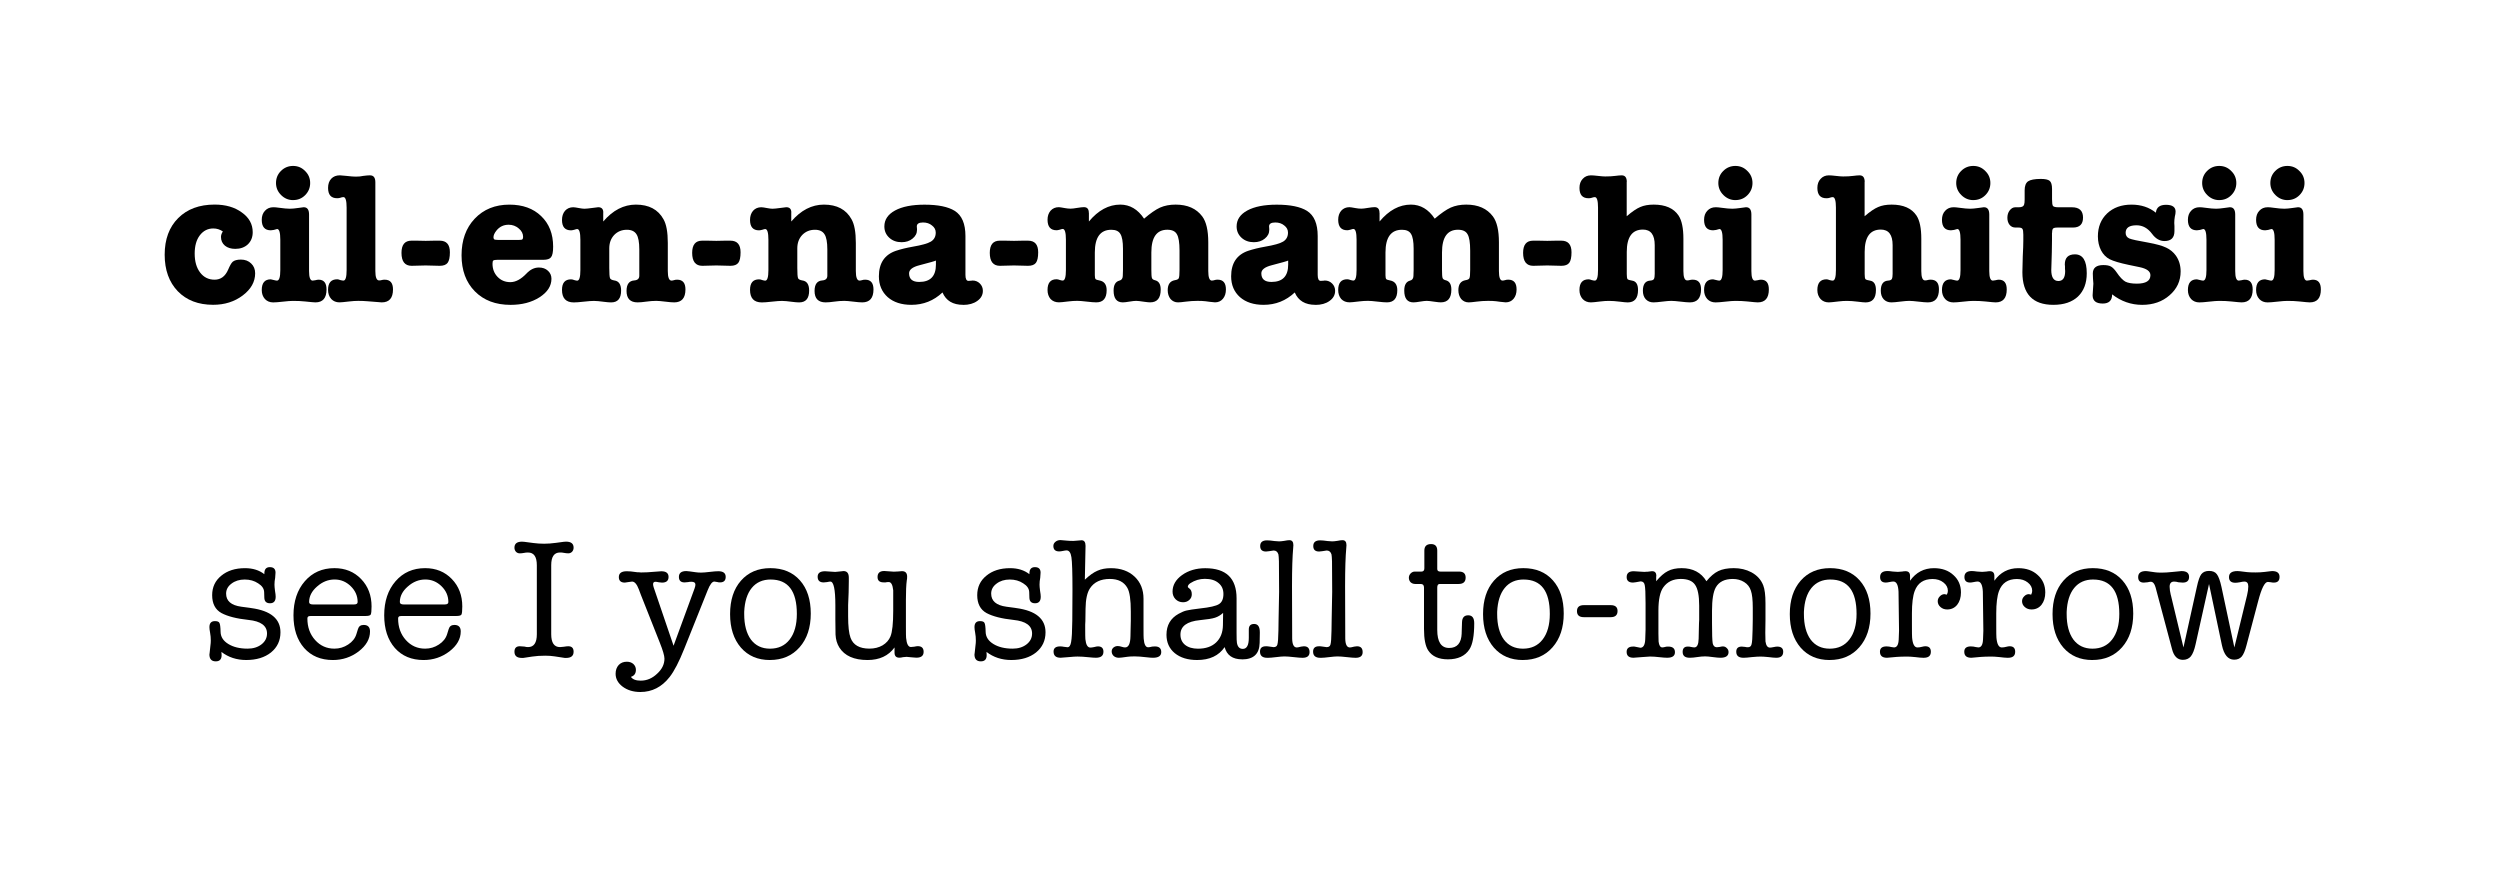 <?xml version="1.0" encoding="UTF-8" standalone="no"?>
<!-- Created with Inkscape (http://www.inkscape.org/) -->

<svg
   xmlns:dc="http://purl.org/dc/elements/1.1/"
   xmlns:cc="http://creativecommons.org/ns#"
   xmlns:rdf="http://www.w3.org/1999/02/22-rdf-syntax-ns#"
   xmlns:svg="http://www.w3.org/2000/svg"
   xmlns="http://www.w3.org/2000/svg"
   xmlns:sodipodi="http://sodipodi.sourceforge.net/DTD/sodipodi-0.dtd"
   xmlns:inkscape="http://www.inkscape.org/namespaces/inkscape"
   width="112.788mm"
   height="39.823mm"
   viewBox="0 0 112.788 39.823"
   version="1.1"
   id="svg8"
   inkscape:version="0.92.2 5c3e80d, 2017-08-06"
   sodipodi:docname="Yawelmani-tomorrow.svg">
  <defs
     id="defs2" />
  <sodipodi:namedview
     id="base"
     pagecolor="#ffffff"
     bordercolor="#666666"
     borderopacity="1.0"
     inkscape:pageopacity="0.0"
     inkscape:pageshadow="2"
     inkscape:zoom="1.4"
     inkscape:cx="203.33802"
     inkscape:cy="23.718588"
     inkscape:document-units="mm"
     inkscape:current-layer="layer1"
     showgrid="false"
     inkscape:window-width="1280"
     inkscape:window-height="751"
     inkscape:window-x="0"
     inkscape:window-y="1"
     inkscape:window-maximized="1" />
  <g
     inkscape:label="Layer 1"
     inkscape:groupmode="layer"
     id="layer1"
     transform="translate(-28.215,-115.286)">
    <g
       aria-label="cil-en-na-mam-hi hitsii"
       style="font-style:normal;font-variant:normal;font-weight:bold;font-stretch:normal;font-size:8.467px;line-height:1.25;font-family:Helvetica;-inkscape-font-specification:'Helvetica Bold';font-variant-ligatures:normal;font-variant-caps:normal;font-variant-numeric:normal;font-feature-settings:normal;text-align:start;letter-spacing:0px;word-spacing:0px;writing-mode:lr-tb;text-anchor:start;fill:#000000;fill-opacity:1;stroke:none;stroke-width:0.265"
       id="text819">
      <path
         d="m 38.184,125.982 q 0,-0.127 0.085,-0.254 -0.195,-0.135 -0.432,-0.135 -0.373,0 -0.61,0.313 -0.229,0.305 -0.229,0.821 0,0.533 0.246,0.855 0.246,0.322 0.652,0.322 0.415,0 0.61,-0.449 0.119,-0.279 0.203,-0.356 0.119,-0.102 0.373,-0.102 0.288,0 0.466,0.178 0.178,0.169 0.178,0.44 0,0.576 -0.559,0.999 -0.559,0.423 -1.338,0.423 -0.999,0 -1.592,-0.61 -0.593,-0.618 -0.593,-1.651 0,-1.041 0.61,-1.651 0.61,-0.61 1.643,-0.61 0.745,0 1.228,0.356 0.491,0.347 0.491,0.889 0,0.339 -0.22,0.55 -0.22,0.203 -0.567,0.203 -0.288,0 -0.466,-0.144 -0.178,-0.152 -0.178,-0.389 z"
         style="font-style:normal;font-variant:normal;font-weight:bold;font-stretch:normal;font-family:'American Typewriter';-inkscape-font-specification:'American Typewriter Bold';stroke-width:0.265"
         id="path889" />
      <path
         d="m 41.921,124.636 q 0.237,0 0.237,0.33 v 2.548 q 0,0.432 0.161,0.432 0.034,0 0.119,-0.017 0.093,-0.025 0.152,-0.025 0.356,0 0.356,0.44 0,0.584 -0.5,0.584 -0.085,0 -0.474,-0.042 -0.237,-0.025 -0.542,-0.025 -0.152,0 -0.449,0.034 -0.296,0.034 -0.44,0.034 -0.229,0 -0.373,-0.152 -0.144,-0.161 -0.144,-0.406 0,-0.483 0.406,-0.483 0,0 0.22,0.051 0.034,0.008 0.059,0.008 0.152,0 0.152,-0.474 v -1.372 q 0,-0.483 -0.144,-0.483 -0.025,0 -0.152,0.042 -0.085,0.017 -0.135,0.017 -0.406,0 -0.406,-0.474 0,-0.254 0.144,-0.406 0.144,-0.161 0.381,-0.161 0.093,0 0.271,0.025 0.296,0.042 0.474,0.042 0.144,0 0.373,-0.034 0.229,-0.034 0.254,-0.034 z m -0.483,-0.322 q -0.313,0 -0.542,-0.229 -0.229,-0.229 -0.229,-0.542 0,-0.322 0.22,-0.542 0.229,-0.229 0.55,-0.229 0.322,0 0.542,0.229 0.229,0.22 0.229,0.542 0,0.322 -0.229,0.55 -0.22,0.22 -0.542,0.22 z"
         style="font-style:normal;font-variant:normal;font-weight:bold;font-stretch:normal;font-family:'American Typewriter';-inkscape-font-specification:'American Typewriter Bold';stroke-width:0.265"
         id="path891" />
      <path
         d="m 44.912,123.197 q 0.237,0 0.237,0.313 v 4.005 q 0,0.423 0.169,0.423 0.068,0 0.119,-0.017 0.051,-0.017 0.135,-0.017 0.373,0 0.373,0.44 0,0.584 -0.508,0.584 -0.009,0 -0.643,-0.051 -0.195,-0.017 -0.415,-0.017 -0.186,0 -0.398,0.025 -0.356,0.042 -0.449,0.042 -0.229,0 -0.373,-0.152 -0.144,-0.161 -0.144,-0.415 0,-0.474 0.415,-0.474 0.051,0 0.135,0.034 0.093,0.025 0.144,0.025 0.144,0 0.144,-0.474 v -2.819 q 0,-0.474 -0.144,-0.474 -0.059,0 -0.152,0.034 -0.051,0.017 -0.135,0.017 -0.406,0 -0.406,-0.466 0,-0.262 0.144,-0.415 0.144,-0.152 0.389,-0.152 0.068,0 0.288,0.025 0.288,0.034 0.432,0.034 0.195,0 0.339,-0.034 0.195,-0.025 0.305,-0.025 z"
         style="font-style:normal;font-variant:normal;font-weight:bold;font-stretch:normal;font-family:'American Typewriter';-inkscape-font-specification:'American Typewriter Bold';stroke-width:0.265"
         id="path893" />
      <path
         d="m 46.785,127.278 q -0.457,0 -0.457,-0.584 0,-0.55 0.449,-0.55 0.254,0 0.254,0 0.229,0.008 0.389,0.008 0.169,0 0.389,-0.008 0,0 0.246,0 0.457,0 0.457,0.525 0,0.339 -0.102,0.474 -0.102,0.135 -0.356,0.135 -0.102,0 -0.313,-0.008 -0.212,-0.008 -0.322,-0.008 -0.11,0 -0.322,0.008 -0.212,0.008 -0.313,0.008 z"
         style="font-style:normal;font-variant:normal;font-weight:bold;font-stretch:normal;font-family:'American Typewriter';-inkscape-font-specification:'American Typewriter Bold';stroke-width:0.265"
         id="path895" />
      <path
         d="m 53.17,126.414 q 0,0.356 -0.093,0.474 -0.085,0.119 -0.347,0.119 h -2.066 q -0.152,0 -0.195,0.034 -0.034,0.025 -0.034,0.144 0,0.356 0.229,0.593 0.229,0.237 0.576,0.237 0.356,0 0.728,-0.389 0.254,-0.271 0.559,-0.271 0.254,0 0.406,0.144 0.161,0.144 0.161,0.364 0,0.491 -0.542,0.838 -0.533,0.339 -1.304,0.339 -1.008,0 -1.609,-0.61 -0.601,-0.61 -0.601,-1.626 0,-1.024 0.593,-1.651 0.601,-0.635 1.566,-0.635 0.897,0 1.431,0.516 0.542,0.516 0.542,1.38 z m -2.692,-0.423 q 0,0.051 0.025,0.085 0.025,0.034 0.178,0.034 h 0.948 q 0.127,0 0.152,-0.025 0.034,-0.034 0.034,-0.11 0,-0.22 -0.195,-0.381 -0.195,-0.169 -0.457,-0.169 -0.339,0 -0.55,0.262 -0.135,0.169 -0.135,0.305 z"
         style="font-style:normal;font-variant:normal;font-weight:bold;font-stretch:normal;font-family:'American Typewriter';-inkscape-font-specification:'American Typewriter Bold';stroke-width:0.265"
         id="path897" />
      <path
         d="m 55.43,124.873 v 0.406 q 0.652,-0.762 1.473,-0.762 0.881,0 1.245,0.66 0.195,0.339 0.195,1.067 v 1.27 q 0,0.432 0.169,0.432 0.042,0 0.127,-0.025 0.042,-0.017 0.127,-0.017 0.373,0 0.373,0.44 0,0.584 -0.508,0.584 -0.135,0 -0.406,-0.034 -0.271,-0.034 -0.406,-0.034 -0.212,0 -0.449,0.034 -0.237,0.034 -0.389,0.034 -0.5,0 -0.5,-0.516 0,-0.449 0.347,-0.474 0.229,-0.017 0.229,-0.212 v -1.185 q 0,-0.491 -0.127,-0.686 -0.127,-0.203 -0.432,-0.203 -0.347,0 -0.576,0.237 -0.22,0.237 -0.22,0.601 v 0.881 q 0,0.381 0.034,0.466 0.034,0.076 0.195,0.102 0.305,0.042 0.305,0.457 0,0.533 -0.449,0.533 -0.127,0 -0.313,-0.025 -0.313,-0.042 -0.466,-0.042 -0.152,0 -0.457,0.034 -0.296,0.034 -0.449,0.034 -0.533,0 -0.533,-0.567 0,-0.474 0.406,-0.474 0.068,0 0.152,0.034 0.085,0.025 0.127,0.025 0.144,0 0.144,-0.474 v -1.372 q 0,-0.483 -0.144,-0.483 -0.034,0 -0.135,0.034 -0.093,0.025 -0.144,0.025 -0.406,0 -0.406,-0.466 0,-0.254 0.135,-0.415 0.144,-0.161 0.373,-0.161 0.068,0 0.288,0.042 0.127,0.025 0.22,0.025 0.102,0 0.347,-0.034 0.246,-0.034 0.271,-0.034 0.229,0 0.229,0.237 z"
         style="font-style:normal;font-variant:normal;font-weight:bold;font-stretch:normal;font-family:'American Typewriter';-inkscape-font-specification:'American Typewriter Bold';stroke-width:0.265"
         id="path899" />
      <path
         d="m 59.899,127.278 q -0.457,0 -0.457,-0.584 0,-0.55 0.449,-0.55 0.254,0 0.254,0 0.229,0.008 0.389,0.008 0.169,0 0.389,-0.008 0,0 0.246,0 0.457,0 0.457,0.525 0,0.339 -0.102,0.474 -0.102,0.135 -0.356,0.135 -0.102,0 -0.313,-0.008 -0.212,-0.008 -0.322,-0.008 -0.11,0 -0.322,0.008 -0.212,0.008 -0.313,0.008 z"
         style="font-style:normal;font-variant:normal;font-weight:bold;font-stretch:normal;font-family:'American Typewriter';-inkscape-font-specification:'American Typewriter Bold';stroke-width:0.265"
         id="path901" />
      <path
         d="m 63.913,124.873 v 0.406 q 0.652,-0.762 1.473,-0.762 0.881,0 1.245,0.66 0.195,0.339 0.195,1.067 v 1.27 q 0,0.432 0.169,0.432 0.042,0 0.127,-0.025 0.042,-0.017 0.127,-0.017 0.373,0 0.373,0.44 0,0.584 -0.508,0.584 -0.135,0 -0.406,-0.034 -0.271,-0.034 -0.406,-0.034 -0.212,0 -0.449,0.034 -0.237,0.034 -0.389,0.034 -0.5,0 -0.5,-0.516 0,-0.449 0.347,-0.474 0.229,-0.017 0.229,-0.212 v -1.185 q 0,-0.491 -0.127,-0.686 -0.127,-0.203 -0.432,-0.203 -0.347,0 -0.576,0.237 -0.22,0.237 -0.22,0.601 v 0.881 q 0,0.381 0.034,0.466 0.034,0.076 0.195,0.102 0.305,0.042 0.305,0.457 0,0.533 -0.449,0.533 -0.127,0 -0.313,-0.025 -0.313,-0.042 -0.466,-0.042 -0.152,0 -0.457,0.034 -0.296,0.034 -0.449,0.034 -0.533,0 -0.533,-0.567 0,-0.474 0.406,-0.474 0.068,0 0.152,0.034 0.085,0.025 0.127,0.025 0.144,0 0.144,-0.474 v -1.372 q 0,-0.483 -0.144,-0.483 -0.034,0 -0.135,0.034 -0.093,0.025 -0.144,0.025 -0.406,0 -0.406,-0.466 0,-0.254 0.135,-0.415 0.144,-0.161 0.373,-0.161 0.068,0 0.288,0.042 0.127,0.025 0.22,0.025 0.102,0 0.347,-0.034 0.246,-0.034 0.271,-0.034 0.229,0 0.229,0.237 z"
         style="font-style:normal;font-variant:normal;font-weight:bold;font-stretch:normal;font-family:'American Typewriter';-inkscape-font-specification:'American Typewriter Bold';stroke-width:0.265"
         id="path903" />
      <path
         d="m 71.667,129.039 q -0.694,0 -0.931,-0.559 -0.593,0.559 -1.405,0.559 -0.669,0 -1.067,-0.347 -0.398,-0.356 -0.398,-0.94 0,-0.889 0.77,-1.151 0.33,-0.11 0.762,-0.186 0.601,-0.102 0.813,-0.229 0.22,-0.135 0.22,-0.406 0,-0.195 -0.169,-0.322 -0.161,-0.135 -0.406,-0.135 -0.279,0 -0.279,0.178 0,0.059 0.009,0.119 v 0.034 q 0,0.237 -0.203,0.398 -0.195,0.161 -0.491,0.161 -0.339,0 -0.559,-0.203 -0.22,-0.203 -0.22,-0.508 0,-0.457 0.483,-0.72 0.483,-0.262 1.329,-0.262 0.914,0 1.363,0.279 0.483,0.305 0.483,1.135 v 1.753 q 0,0.271 0.135,0.271 0.068,0 0.127,-0.008 0.025,-0.008 0.059,-0.008 0.195,0 0.33,0.135 0.135,0.135 0.135,0.33 0,0.279 -0.254,0.457 -0.246,0.178 -0.635,0.178 z m -1.228,-1.812 v -0.186 q -0.059,0.034 -0.745,0.212 -0.466,0.119 -0.466,0.364 0,0.389 0.457,0.389 0.754,0 0.754,-0.779 z"
         style="font-style:normal;font-variant:normal;font-weight:bold;font-stretch:normal;font-family:'American Typewriter';-inkscape-font-specification:'American Typewriter Bold';stroke-width:0.265"
         id="path905" />
      <path
         d="m 73.326,127.278 q -0.457,0 -0.457,-0.584 0,-0.55 0.449,-0.55 0.254,0 0.254,0 0.229,0.008 0.389,0.008 0.169,0 0.389,-0.008 0,0 0.246,0 0.457,0 0.457,0.525 0,0.339 -0.102,0.474 -0.102,0.135 -0.356,0.135 -0.102,0 -0.313,-0.008 -0.212,-0.008 -0.322,-0.008 -0.11,0 -0.322,0.008 -0.212,0.008 -0.313,0.008 z"
         style="font-style:normal;font-variant:normal;font-weight:bold;font-stretch:normal;font-family:'American Typewriter';-inkscape-font-specification:'American Typewriter Bold';stroke-width:0.265"
         id="path907" />
      <path
         d="m 77.341,124.89 v 0.389 q 0.635,-0.762 1.414,-0.762 0.652,0 1.075,0.635 0.423,-0.364 0.72,-0.5 0.305,-0.135 0.703,-0.135 0.804,0 1.202,0.533 0.271,0.364 0.271,1.168 v 1.295 q 0,0.432 0.161,0.432 0.051,0 0.135,-0.025 0.042,-0.017 0.127,-0.017 0.373,0 0.373,0.44 0,0.262 -0.135,0.423 -0.135,0.161 -0.356,0.161 -0.025,0 -0.246,-0.025 l -0.186,-0.025 q -0.135,-0.017 -0.356,-0.017 -0.271,0 -0.525,0.034 -0.254,0.034 -0.356,0.034 -0.203,0 -0.339,-0.152 -0.127,-0.161 -0.127,-0.398 0,-0.389 0.313,-0.449 0.161,-0.025 0.186,-0.093 0.034,-0.068 0.034,-0.373 v -0.872 q 0,-0.542 -0.119,-0.737 -0.11,-0.203 -0.432,-0.203 -0.72,0 -0.72,1.024 v 0.787 q 0,0.288 0.025,0.364 0.025,0.076 0.135,0.102 0.262,0.059 0.262,0.423 0,0.576 -0.474,0.576 -0.093,0 -0.262,-0.025 -0.279,-0.042 -0.373,-0.042 -0.102,0 -0.305,0.034 -0.195,0.034 -0.296,0.034 -0.415,0 -0.415,-0.533 0,-0.381 0.262,-0.449 0.144,-0.034 0.152,-0.203 0.009,-0.229 0.009,-0.279 v -0.957 q 0,-0.483 -0.119,-0.669 -0.11,-0.186 -0.406,-0.186 -0.745,0 -0.745,1.024 v 1.024 q 0,0.135 0.034,0.178 0.034,0.034 0.169,0.059 0.33,0.059 0.33,0.44 0,0.55 -0.466,0.55 -0.144,0 -0.432,-0.034 -0.279,-0.034 -0.423,-0.034 -0.195,0 -0.398,0.025 -0.339,0.042 -0.432,0.042 -0.237,0 -0.381,-0.152 -0.135,-0.161 -0.135,-0.406 0,-0.483 0.406,-0.483 0.068,0 0.152,0.034 0.085,0.025 0.127,0.025 0.144,0 0.144,-0.474 v -1.372 q 0,-0.483 -0.144,-0.483 -0.034,0 -0.135,0.034 -0.093,0.025 -0.144,0.025 -0.406,0 -0.406,-0.474 0,-0.246 0.135,-0.406 0.144,-0.161 0.373,-0.161 0.051,0 0.279,0.042 0.135,0.025 0.254,0.025 0.102,0 0.296,-0.034 0.203,-0.034 0.305,-0.034 0.22,0 0.22,0.254 z"
         style="font-style:normal;font-variant:normal;font-weight:bold;font-stretch:normal;font-family:'American Typewriter';-inkscape-font-specification:'American Typewriter Bold';stroke-width:0.265"
         id="path909" />
      <path
         d="m 87.559,129.039 q -0.694,0 -0.931,-0.559 -0.593,0.559 -1.405,0.559 -0.669,0 -1.067,-0.347 -0.398,-0.356 -0.398,-0.94 0,-0.889 0.77,-1.151 0.33,-0.11 0.762,-0.186 0.601,-0.102 0.813,-0.229 0.22,-0.135 0.22,-0.406 0,-0.195 -0.169,-0.322 -0.161,-0.135 -0.406,-0.135 -0.279,0 -0.279,0.178 0,0.059 0.009,0.119 v 0.034 q 0,0.237 -0.203,0.398 -0.195,0.161 -0.491,0.161 -0.339,0 -0.559,-0.203 -0.22,-0.203 -0.22,-0.508 0,-0.457 0.483,-0.72 0.483,-0.262 1.329,-0.262 0.914,0 1.363,0.279 0.483,0.305 0.483,1.135 v 1.753 q 0,0.271 0.135,0.271 0.068,0 0.127,-0.008 0.025,-0.008 0.059,-0.008 0.195,0 0.33,0.135 0.135,0.135 0.135,0.33 0,0.279 -0.254,0.457 -0.246,0.178 -0.635,0.178 z m -1.228,-1.812 v -0.186 q -0.059,0.034 -0.745,0.212 -0.466,0.119 -0.466,0.364 0,0.389 0.457,0.389 0.754,0 0.754,-0.779 z"
         style="font-style:normal;font-variant:normal;font-weight:bold;font-stretch:normal;font-family:'American Typewriter';-inkscape-font-specification:'American Typewriter Bold';stroke-width:0.265"
         id="path911" />
      <path
         d="m 90.454,124.89 v 0.389 q 0.635,-0.762 1.414,-0.762 0.652,0 1.075,0.635 0.423,-0.364 0.72,-0.5 0.305,-0.135 0.703,-0.135 0.804,0 1.202,0.533 0.271,0.364 0.271,1.168 v 1.295 q 0,0.432 0.161,0.432 0.051,0 0.135,-0.025 0.042,-0.017 0.127,-0.017 0.373,0 0.373,0.44 0,0.262 -0.135,0.423 -0.135,0.161 -0.356,0.161 -0.025,0 -0.246,-0.025 l -0.186,-0.025 q -0.135,-0.017 -0.356,-0.017 -0.271,0 -0.525,0.034 -0.254,0.034 -0.356,0.034 -0.203,0 -0.339,-0.152 -0.127,-0.161 -0.127,-0.398 0,-0.389 0.313,-0.449 0.161,-0.025 0.186,-0.093 0.034,-0.068 0.034,-0.373 v -0.872 q 0,-0.542 -0.119,-0.737 -0.11,-0.203 -0.432,-0.203 -0.72,0 -0.72,1.024 v 0.787 q 0,0.288 0.025,0.364 0.025,0.076 0.135,0.102 0.262,0.059 0.262,0.423 0,0.576 -0.474,0.576 -0.093,0 -0.262,-0.025 -0.279,-0.042 -0.373,-0.042 -0.102,0 -0.305,0.034 -0.195,0.034 -0.296,0.034 -0.415,0 -0.415,-0.533 0,-0.381 0.262,-0.449 0.144,-0.034 0.152,-0.203 0.009,-0.229 0.009,-0.279 v -0.957 q 0,-0.483 -0.119,-0.669 -0.11,-0.186 -0.406,-0.186 -0.745,0 -0.745,1.024 v 1.024 q 0,0.135 0.034,0.178 0.034,0.034 0.169,0.059 0.33,0.059 0.33,0.44 0,0.55 -0.466,0.55 -0.144,0 -0.432,-0.034 -0.279,-0.034 -0.423,-0.034 -0.195,0 -0.398,0.025 -0.339,0.042 -0.432,0.042 -0.237,0 -0.381,-0.152 -0.135,-0.161 -0.135,-0.406 0,-0.483 0.406,-0.483 0.068,0 0.152,0.034 0.085,0.025 0.127,0.025 0.144,0 0.144,-0.474 v -1.372 q 0,-0.483 -0.144,-0.483 -0.034,0 -0.135,0.034 -0.093,0.025 -0.144,0.025 -0.406,0 -0.406,-0.474 0,-0.246 0.135,-0.406 0.144,-0.161 0.373,-0.161 0.051,0 0.279,0.042 0.135,0.025 0.254,0.025 0.102,0 0.296,-0.034 0.203,-0.034 0.305,-0.034 0.22,0 0.22,0.254 z"
         style="font-style:normal;font-variant:normal;font-weight:bold;font-stretch:normal;font-family:'American Typewriter';-inkscape-font-specification:'American Typewriter Bold';stroke-width:0.265"
         id="path913" />
      <path
         d="m 97.387,127.278 q -0.457,0 -0.457,-0.584 0,-0.55 0.449,-0.55 0.254,0 0.254,0 0.229,0.008 0.389,0.008 0.169,0 0.389,-0.008 0,0 0.246,0 0.457,0 0.457,0.525 0,0.339 -0.102,0.474 -0.102,0.135 -0.356,0.135 -0.102,0 -0.313,-0.008 -0.212,-0.008 -0.322,-0.008 -0.11,0 -0.322,0.008 -0.212,0.008 -0.313,0.008 z"
         style="font-style:normal;font-variant:normal;font-weight:bold;font-stretch:normal;font-family:'American Typewriter';-inkscape-font-specification:'American Typewriter Bold';stroke-width:0.265"
         id="path915" />
      <path
         d="m 101.604,123.493 v 1.549 q 0.364,-0.313 0.61,-0.415 0.246,-0.11 0.61,-0.11 0.787,0 1.118,0.491 0.22,0.33 0.22,1.05 v 1.456 q 0,0.423 0.169,0.423 0.068,0 0.119,-0.017 0.051,-0.017 0.135,-0.017 0.373,0 0.373,0.432 0,0.593 -0.5,0.593 -0.144,0 -0.423,-0.034 -0.279,-0.034 -0.423,-0.034 -0.135,0 -0.406,0.034 -0.262,0.034 -0.398,0.034 -0.212,0 -0.347,-0.144 -0.127,-0.144 -0.127,-0.381 0,-0.432 0.322,-0.457 0.144,-0.008 0.178,-0.076 0.034,-0.068 0.034,-0.229 v -1.295 q 0,-0.703 -0.533,-0.703 -0.728,0 -0.728,1.008 v 0.999 q 0,0.178 0.034,0.229 0.042,0.042 0.212,0.068 0.262,0.042 0.262,0.423 0,0.559 -0.466,0.559 -0.102,0 -0.364,-0.034 -0.262,-0.034 -0.483,-0.034 -0.178,0 -0.381,0.025 -0.339,0.042 -0.432,0.042 -0.229,0 -0.373,-0.152 -0.144,-0.161 -0.144,-0.406 0,-0.483 0.415,-0.483 0.051,0 0.135,0.034 0.093,0.025 0.144,0.025 0.144,0 0.144,-0.474 v -2.819 q 0,-0.474 -0.144,-0.474 -0.059,0 -0.152,0.034 -0.051,0.017 -0.135,0.017 -0.406,0 -0.406,-0.466 0,-0.254 0.144,-0.406 0.144,-0.161 0.373,-0.161 0.11,0 0.322,0.025 0.212,0.025 0.322,0.025 0.262,0 0.449,-0.025 0.195,-0.025 0.296,-0.025 0.229,0 0.229,0.296 z"
         style="font-style:normal;font-variant:normal;font-weight:bold;font-stretch:normal;font-family:'American Typewriter';-inkscape-font-specification:'American Typewriter Bold';stroke-width:0.265"
         id="path917" />
      <path
         d="m 106.992,124.636 q 0.237,0 0.237,0.33 v 2.548 q 0,0.432 0.161,0.432 0.034,0 0.119,-0.017 0.093,-0.025 0.152,-0.025 0.356,0 0.356,0.44 0,0.584 -0.5,0.584 -0.085,0 -0.474,-0.042 -0.237,-0.025 -0.542,-0.025 -0.152,0 -0.449,0.034 -0.296,0.034 -0.44,0.034 -0.229,0 -0.373,-0.152 -0.144,-0.161 -0.144,-0.406 0,-0.483 0.406,-0.483 0,0 0.22,0.051 0.034,0.008 0.059,0.008 0.152,0 0.152,-0.474 v -1.372 q 0,-0.483 -0.144,-0.483 -0.025,0 -0.152,0.042 -0.085,0.017 -0.135,0.017 -0.406,0 -0.406,-0.474 0,-0.254 0.144,-0.406 0.144,-0.161 0.381,-0.161 0.093,0 0.271,0.025 0.296,0.042 0.474,0.042 0.144,0 0.373,-0.034 0.229,-0.034 0.254,-0.034 z m -0.483,-0.322 q -0.313,0 -0.542,-0.229 -0.229,-0.229 -0.229,-0.542 0,-0.322 0.22,-0.542 0.229,-0.229 0.55,-0.229 0.322,0 0.542,0.229 0.229,0.22 0.229,0.542 0,0.322 -0.229,0.55 -0.22,0.22 -0.542,0.22 z"
         style="font-style:normal;font-variant:normal;font-weight:bold;font-stretch:normal;font-family:'American Typewriter';-inkscape-font-specification:'American Typewriter Bold';stroke-width:0.265"
         id="path919" />
      <path
         d="m 112.337,123.493 v 1.549 q 0.364,-0.313 0.61,-0.415 0.246,-0.11 0.61,-0.11 0.787,0 1.118,0.491 0.22,0.33 0.22,1.05 v 1.456 q 0,0.423 0.169,0.423 0.068,0 0.119,-0.017 0.051,-0.017 0.135,-0.017 0.373,0 0.373,0.432 0,0.593 -0.5,0.593 -0.144,0 -0.423,-0.034 -0.279,-0.034 -0.423,-0.034 -0.135,0 -0.406,0.034 -0.262,0.034 -0.398,0.034 -0.212,0 -0.347,-0.144 -0.127,-0.144 -0.127,-0.381 0,-0.432 0.322,-0.457 0.144,-0.008 0.178,-0.076 0.034,-0.068 0.034,-0.229 v -1.295 q 0,-0.703 -0.533,-0.703 -0.728,0 -0.728,1.008 v 0.999 q 0,0.178 0.034,0.229 0.042,0.042 0.212,0.068 0.262,0.042 0.262,0.423 0,0.559 -0.466,0.559 -0.102,0 -0.364,-0.034 -0.262,-0.034 -0.483,-0.034 -0.178,0 -0.381,0.025 -0.339,0.042 -0.432,0.042 -0.229,0 -0.373,-0.152 -0.144,-0.161 -0.144,-0.406 0,-0.483 0.415,-0.483 0.051,0 0.135,0.034 0.093,0.025 0.144,0.025 0.144,0 0.144,-0.474 v -2.819 q 0,-0.474 -0.144,-0.474 -0.059,0 -0.152,0.034 -0.051,0.017 -0.135,0.017 -0.406,0 -0.406,-0.466 0,-0.254 0.144,-0.406 0.144,-0.161 0.373,-0.161 0.11,0 0.322,0.025 0.212,0.025 0.322,0.025 0.262,0 0.449,-0.025 0.195,-0.025 0.296,-0.025 0.229,0 0.229,0.296 z"
         style="font-style:normal;font-variant:normal;font-weight:bold;font-stretch:normal;font-family:'American Typewriter';-inkscape-font-specification:'American Typewriter Bold';stroke-width:0.265"
         id="path921" />
      <path
         d="m 117.724,124.636 q 0.237,0 0.237,0.33 v 2.548 q 0,0.432 0.161,0.432 0.034,0 0.119,-0.017 0.093,-0.025 0.152,-0.025 0.356,0 0.356,0.44 0,0.584 -0.5,0.584 -0.085,0 -0.474,-0.042 -0.237,-0.025 -0.542,-0.025 -0.152,0 -0.449,0.034 -0.296,0.034 -0.44,0.034 -0.229,0 -0.373,-0.152 -0.144,-0.161 -0.144,-0.406 0,-0.483 0.406,-0.483 0,0 0.22,0.051 0.034,0.008 0.059,0.008 0.152,0 0.152,-0.474 v -1.372 q 0,-0.483 -0.144,-0.483 -0.025,0 -0.152,0.042 -0.085,0.017 -0.135,0.017 -0.406,0 -0.406,-0.474 0,-0.254 0.144,-0.406 0.144,-0.161 0.381,-0.161 0.093,0 0.271,0.025 0.296,0.042 0.474,0.042 0.144,0 0.373,-0.034 0.229,-0.034 0.254,-0.034 z m -0.483,-0.322 q -0.313,0 -0.542,-0.229 -0.229,-0.229 -0.229,-0.542 0,-0.322 0.22,-0.542 0.229,-0.229 0.55,-0.229 0.322,0 0.542,0.229 0.229,0.22 0.229,0.542 0,0.322 -0.229,0.55 -0.22,0.22 -0.542,0.22 z"
         style="font-style:normal;font-variant:normal;font-weight:bold;font-stretch:normal;font-family:'American Typewriter';-inkscape-font-specification:'American Typewriter Bold';stroke-width:0.265"
         id="path923" />
      <path
         d="m 120.791,125.796 v 0.347 l -0.008,0.525 -0.017,0.567 q -0.008,0.279 -0.008,0.229 0,0.5 0.322,0.5 0.305,0 0.305,-0.449 0,-0.068 -0.008,-0.102 0,-0.042 0,-0.11 -0.008,-0.059 -0.008,-0.085 0,-0.457 0.457,-0.457 0.533,0 0.533,0.855 0,0.669 -0.398,1.05 -0.398,0.373 -1.109,0.373 -1.397,0 -1.397,-1.473 0,-0.237 0.017,-0.711 0.025,-0.474 0.025,-0.711 v -0.271 q 0,-0.212 -0.042,-0.262 -0.034,-0.059 -0.178,-0.059 h -0.135 q -0.161,0 -0.262,-0.119 -0.102,-0.127 -0.102,-0.322 0,-0.195 0.102,-0.33 0.11,-0.144 0.254,-0.144 h 0.161 q 0.203,0 0.237,-0.119 0.025,-0.068 0.025,-0.229 v -0.415 q 0,-0.296 0.152,-0.406 0.161,-0.11 0.576,-0.11 0.296,0 0.398,0.085 0.11,0.085 0.11,0.373 v 0.457 q 0,0.246 0.042,0.305 0.051,0.059 0.246,0.059 h 0.61 q 0.5,0 0.5,0.466 0,0.449 -0.457,0.449 h -0.694 q -0.178,0 -0.212,0.059 -0.034,0.059 -0.034,0.186 z"
         style="font-style:normal;font-variant:normal;font-weight:bold;font-stretch:normal;font-family:'American Typewriter';-inkscape-font-specification:'American Typewriter Bold';stroke-width:0.265"
         id="path925" />
      <path
         d="m 124.377,124.518 q 0.652,0 1.101,0.364 0.034,-0.356 0.457,-0.356 0.432,0 0.432,0.305 0,0.102 -0.034,0.229 -0.025,0.152 -0.025,0.288 0,0.025 0.008,0.135 0,0.11 0,0.195 v 0.034 q 0,0.449 -0.449,0.449 -0.322,0 -0.559,-0.322 -0.288,-0.389 -0.703,-0.389 -0.491,0 -0.491,0.339 0,0.178 0.161,0.254 0.161,0.068 0.847,0.186 0.559,0.102 0.821,0.229 0.271,0.127 0.44,0.364 0.212,0.305 0.212,0.711 0,0.643 -0.5,1.075 -0.491,0.432 -1.236,0.432 -0.745,0 -1.355,-0.474 0,0.415 -0.423,0.415 -0.457,0 -0.457,-0.373 0,-0.085 0.017,-0.262 0.017,-0.178 0.017,-0.262 0,-0.076 -0.017,-0.229 -0.008,-0.152 -0.008,-0.229 0,-0.381 0.474,-0.381 0.229,0 0.347,0.068 0.119,0.068 0.254,0.262 0.212,0.313 0.389,0.415 0.178,0.093 0.525,0.093 0.61,0 0.61,-0.381 0,-0.262 -0.491,-0.364 l -0.491,-0.102 q -0.601,-0.127 -0.855,-0.254 -0.246,-0.127 -0.389,-0.398 -0.144,-0.279 -0.144,-0.635 0,-0.635 0.415,-1.033 0.423,-0.398 1.101,-0.398 z"
         style="font-style:normal;font-variant:normal;font-weight:bold;font-stretch:normal;font-family:'American Typewriter';-inkscape-font-specification:'American Typewriter Bold';stroke-width:0.265"
         id="path927" />
      <path
         d="m 128.82,124.636 q 0.237,0 0.237,0.33 v 2.548 q 0,0.432 0.161,0.432 0.034,0 0.119,-0.017 0.093,-0.025 0.152,-0.025 0.356,0 0.356,0.44 0,0.584 -0.5,0.584 -0.085,0 -0.474,-0.042 -0.237,-0.025 -0.542,-0.025 -0.152,0 -0.449,0.034 -0.296,0.034 -0.44,0.034 -0.229,0 -0.373,-0.152 -0.144,-0.161 -0.144,-0.406 0,-0.483 0.406,-0.483 0,0 0.22,0.051 0.034,0.008 0.059,0.008 0.152,0 0.152,-0.474 v -1.372 q 0,-0.483 -0.144,-0.483 -0.025,0 -0.152,0.042 -0.085,0.017 -0.135,0.017 -0.406,0 -0.406,-0.474 0,-0.254 0.144,-0.406 0.144,-0.161 0.381,-0.161 0.093,0 0.271,0.025 0.296,0.042 0.474,0.042 0.144,0 0.373,-0.034 0.229,-0.034 0.254,-0.034 z m -0.483,-0.322 q -0.313,0 -0.542,-0.229 -0.229,-0.229 -0.229,-0.542 0,-0.322 0.22,-0.542 0.229,-0.229 0.55,-0.229 0.322,0 0.542,0.229 0.229,0.22 0.229,0.542 0,0.322 -0.229,0.55 -0.22,0.22 -0.542,0.22 z"
         style="font-style:normal;font-variant:normal;font-weight:bold;font-stretch:normal;font-family:'American Typewriter';-inkscape-font-specification:'American Typewriter Bold';stroke-width:0.265"
         id="path929" />
      <path
         d="m 131.896,124.636 q 0.237,0 0.237,0.33 v 2.548 q 0,0.432 0.161,0.432 0.034,0 0.119,-0.017 0.093,-0.025 0.152,-0.025 0.356,0 0.356,0.44 0,0.584 -0.5,0.584 -0.085,0 -0.474,-0.042 -0.237,-0.025 -0.542,-0.025 -0.152,0 -0.449,0.034 -0.296,0.034 -0.44,0.034 -0.229,0 -0.373,-0.152 -0.144,-0.161 -0.144,-0.406 0,-0.483 0.406,-0.483 0,0 0.22,0.051 0.034,0.008 0.059,0.008 0.152,0 0.152,-0.474 v -1.372 q 0,-0.483 -0.144,-0.483 -0.025,0 -0.152,0.042 -0.085,0.017 -0.135,0.017 -0.406,0 -0.406,-0.474 0,-0.254 0.144,-0.406 0.144,-0.161 0.381,-0.161 0.093,0 0.271,0.025 0.296,0.042 0.474,0.042 0.144,0 0.373,-0.034 0.229,-0.034 0.254,-0.034 z m -0.483,-0.322 q -0.313,0 -0.542,-0.229 -0.229,-0.229 -0.229,-0.542 0,-0.322 0.22,-0.542 0.229,-0.229 0.55,-0.229 0.322,0 0.542,0.229 0.229,0.22 0.229,0.542 0,0.322 -0.229,0.55 -0.22,0.22 -0.542,0.22 z"
         style="font-style:normal;font-variant:normal;font-weight:bold;font-stretch:normal;font-family:'American Typewriter';-inkscape-font-specification:'American Typewriter Bold';stroke-width:0.265"
         id="path931" />
    </g>
    <g
       aria-label="see I you shall to-morrow"
       style="font-style:normal;font-variant:normal;font-weight:bold;font-stretch:normal;font-size:8.467px;line-height:1.25;font-family:Helvetica;-inkscape-font-specification:'Helvetica Bold';font-variant-ligatures:normal;font-variant-caps:normal;font-variant-numeric:normal;font-feature-settings:normal;text-align:start;letter-spacing:0px;word-spacing:0px;writing-mode:lr-tb;text-anchor:start;fill:#000000;fill-opacity:1;stroke:none;stroke-width:0.265"
       id="text823">
      <path
         d="m 39.272,140.919 q 0.52,0 0.869,0.272 v -0.031 q 0,-0.287 0.248,-0.287 0.256,0 0.256,0.248 0,0.047 -0.016,0.233 -0.031,0.155 -0.031,0.31 0,0.093 0.023,0.272 0.031,0.178 0.031,0.272 0,0.295 -0.256,0.295 -0.248,0 -0.256,-0.248 l -0.008,-0.256 q -0.008,-0.233 -0.272,-0.396 -0.256,-0.171 -0.605,-0.171 -0.357,0 -0.598,0.186 -0.241,0.179 -0.241,0.45 0,0.497 0.683,0.59 l 0.45,0.062 q 1.319,0.179 1.319,1.094 0,0.559 -0.427,0.908 -0.427,0.341 -1.118,0.341 -0.644,0 -1.118,-0.365 0.008,0.078 0.008,0.147 0,0.279 -0.264,0.279 -0.287,0 -0.287,-0.318 0,0.054 0.047,-0.404 0.016,-0.109 0.016,-0.217 0,-0.186 -0.031,-0.349 -0.031,-0.163 -0.031,-0.256 0,-0.272 0.248,-0.272 0.163,0 0.202,0.078 0.047,0.078 0.054,0.411 0.008,0.334 0.349,0.543 0.341,0.21 0.869,0.21 0.38,0 0.629,-0.194 0.248,-0.194 0.248,-0.489 0,-0.528 -0.838,-0.613 -0.799,-0.085 -1.218,-0.31 -0.419,-0.233 -0.419,-0.807 0,-0.543 0.411,-0.877 0.411,-0.341 1.071,-0.341 z"
         style="font-style:normal;font-variant:normal;font-weight:normal;font-stretch:normal;font-size:7.761px;font-family:'American Typewriter';-inkscape-font-specification:'American Typewriter';stroke-width:0.265"
         id="path846" />
      <path
         d="m 44.978,142.649 q 0,0.295 -0.039,0.365 -0.039,0.062 -0.225,0.062 h -2.468 q -0.101,0 -0.132,0.031 -0.031,0.023 -0.031,0.085 0,0.582 0.349,0.97 0.349,0.388 0.869,0.388 0.341,0 0.621,-0.186 0.287,-0.186 0.373,-0.473 l 0.07,-0.225 q 0.054,-0.186 0.256,-0.186 0.287,0 0.287,0.295 0,0.504 -0.512,0.9 -0.512,0.388 -1.164,0.388 -0.815,0 -1.296,-0.543 -0.481,-0.551 -0.481,-1.475 0,-0.947 0.512,-1.537 0.512,-0.59 1.335,-0.59 0.73,0 1.203,0.489 0.473,0.489 0.473,1.242 z m -2.817,-0.202 q 0,0.109 0.171,0.109 h 1.855 q 0.163,0 0.163,-0.109 0,-0.411 -0.31,-0.714 -0.31,-0.303 -0.73,-0.303 -0.435,0 -0.792,0.318 -0.357,0.31 -0.357,0.699 z"
         style="font-style:normal;font-variant:normal;font-weight:normal;font-stretch:normal;font-size:7.761px;font-family:'American Typewriter';-inkscape-font-specification:'American Typewriter';stroke-width:0.265"
         id="path848" />
      <path
         d="m 49.071,142.649 q 0,0.295 -0.039,0.365 -0.039,0.062 -0.225,0.062 h -2.468 q -0.101,0 -0.132,0.031 -0.031,0.023 -0.031,0.085 0,0.582 0.349,0.97 0.349,0.388 0.869,0.388 0.341,0 0.621,-0.186 0.287,-0.186 0.373,-0.473 l 0.07,-0.225 q 0.054,-0.186 0.256,-0.186 0.287,0 0.287,0.295 0,0.504 -0.512,0.9 -0.512,0.388 -1.164,0.388 -0.815,0 -1.296,-0.543 -0.481,-0.551 -0.481,-1.475 0,-0.947 0.512,-1.537 0.512,-0.59 1.335,-0.59 0.73,0 1.203,0.489 0.473,0.489 0.473,1.242 z m -2.817,-0.202 q 0,0.109 0.171,0.109 h 1.855 q 0.163,0 0.163,-0.109 0,-0.411 -0.31,-0.714 -0.31,-0.303 -0.73,-0.303 -0.435,0 -0.792,0.318 -0.357,0.31 -0.357,0.699 z"
         style="font-style:normal;font-variant:normal;font-weight:normal;font-stretch:normal;font-size:7.761px;font-family:'American Typewriter';-inkscape-font-specification:'American Typewriter';stroke-width:0.265"
         id="path850" />
      <path
         d="m 52.434,140.787 q 0,-0.574 -0.396,-0.574 -0.109,0 -0.163,0.015 -0.124,0.023 -0.21,0.023 -0.101,0 -0.171,-0.07 -0.07,-0.078 -0.07,-0.186 0,-0.272 0.341,-0.272 0.047,0 0.109,0.008 l 0.411,0.054 q 0.233,0.031 0.481,0.031 0.241,0 0.528,-0.039 l 0.349,-0.047 q 0.062,-0.008 0.109,-0.008 0.341,0 0.341,0.272 0,0.109 -0.07,0.186 -0.07,0.07 -0.171,0.07 -0.078,0 -0.21,-0.023 -0.054,-0.015 -0.163,-0.015 -0.396,0 -0.396,0.574 v 3.112 q 0,0.582 0.396,0.582 0.062,0 0.163,-0.015 0.147,-0.023 0.21,-0.023 0.241,0 0.241,0.248 0,0.279 -0.341,0.279 -0.016,0 -0.054,0 -0.031,-0.008 -0.054,-0.008 l -0.404,-0.062 q -0.202,-0.031 -0.427,-0.031 -0.326,0 -0.582,0.039 l -0.357,0.054 q -0.016,0 -0.054,0.008 -0.039,0 -0.062,0 -0.334,0 -0.334,-0.279 0,-0.248 0.241,-0.248 0.039,0 0.21,0.015 0.085,0.023 0.163,0.023 0.396,0 0.396,-0.582 z"
         style="font-style:normal;font-variant:normal;font-weight:normal;font-stretch:normal;font-size:7.761px;font-family:'American Typewriter';-inkscape-font-specification:'American Typewriter';stroke-width:0.265"
         id="path852" />
      <path
         d="m 57.71,141.796 0.893,2.623 0.947,-2.584 q 0.039,-0.109 0.039,-0.171 0,-0.132 -0.179,-0.132 -0.093,0 -0.147,0.015 -0.124,0.015 -0.163,0.015 -0.256,0 -0.256,-0.248 0,-0.264 0.334,-0.264 0.047,0 0.155,0.015 l 0.279,0.039 q 0.109,0.015 0.233,0.015 0.132,0 0.388,-0.031 0.256,-0.031 0.388,-0.031 0.334,0 0.334,0.256 0,0.248 -0.256,0.248 -0.078,0 -0.116,-0.015 -0.101,-0.023 -0.14,-0.023 -0.147,0 -0.303,0.396 l -1.056,2.639 q -0.349,0.877 -0.66,1.273 -0.528,0.675 -1.319,0.675 -0.473,0 -0.799,-0.241 -0.318,-0.241 -0.318,-0.582 0,-0.241 0.14,-0.396 0.14,-0.147 0.365,-0.147 0.179,0 0.295,0.101 0.116,0.109 0.116,0.264 0,0.248 -0.225,0.318 0.116,0.171 0.442,0.171 0.411,0 0.737,-0.31 0.334,-0.303 0.334,-0.683 0,-0.194 -0.21,-0.722 l -0.854,-2.158 q 0,0 -0.093,-0.248 -0.132,-0.349 -0.303,-0.349 -0.047,0 -0.171,0.023 -0.116,0.023 -0.155,0.023 -0.272,0 -0.272,-0.248 0,-0.264 0.357,-0.264 0.116,0 0.179,0.008 l 0.31,0.039 q 0.008,0 0.062,0 0.054,0.008 0.093,0.008 0.279,0 0.598,-0.031 0.241,-0.023 0.318,-0.023 0.326,0 0.326,0.256 0,0.256 -0.295,0.256 -0.047,0 -0.147,-0.015 -0.101,-0.023 -0.147,-0.023 -0.109,0 -0.109,0.109 0,0.062 0.031,0.155 z"
         style="font-style:normal;font-variant:normal;font-weight:normal;font-stretch:normal;font-size:7.761px;font-family:'American Typewriter';-inkscape-font-specification:'American Typewriter';stroke-width:0.265"
         id="path854" />
      <path
         d="m 62.946,145.063 q -0.815,0 -1.304,-0.559 -0.489,-0.567 -0.489,-1.513 0,-0.947 0.489,-1.506 0.497,-0.567 1.327,-0.567 0.846,0 1.335,0.551 0.489,0.551 0.489,1.498 0,0.947 -0.504,1.521 -0.504,0.574 -1.343,0.574 z m 0.039,-3.632 q -0.543,0 -0.854,0.38 -0.31,0.38 -0.341,1.079 0,0 0,0.101 0,0.73 0.303,1.149 0.31,0.411 0.861,0.411 0.567,0 0.885,-0.411 0.326,-0.419 0.326,-1.156 0,-1.552 -1.18,-1.552 z"
         style="font-style:normal;font-variant:normal;font-weight:normal;font-stretch:normal;font-size:7.761px;font-family:'American Typewriter';-inkscape-font-specification:'American Typewriter';stroke-width:0.265"
         id="path856" />
      <path
         d="m 68.572,144.737 v -0.241 q -0.411,0.567 -1.218,0.567 -0.916,0 -1.273,-0.567 -0.155,-0.248 -0.171,-0.582 -0.008,-0.163 -0.008,-0.683 v -0.644 q 0,-1.063 -0.225,-1.063 -0.047,0 -0.147,0.023 -0.101,0.015 -0.155,0.015 -0.272,0 -0.272,-0.256 0,-0.248 0.334,-0.248 0.078,0 0.225,0.015 0.155,0.015 0.233,0.015 0.07,0 0.241,-0.023 0.116,-0.015 0.132,-0.015 0.241,0 0.241,0.295 v 0.163 l -0.008,0.504 -0.023,0.574 v 0.504 q 0,0.675 0.109,0.97 0.179,0.489 0.854,0.489 0.334,0 0.59,-0.147 0.256,-0.155 0.357,-0.404 0.124,-0.303 0.124,-1.149 v -0.427 q 0,-0.466 0,-0.504 -0.039,-0.373 -0.202,-0.373 -0.085,0 -0.14,0.015 h -0.093 q -0.272,0 -0.272,-0.241 0,-0.272 0.303,-0.272 0.07,0 0.21,0.015 0.147,0.015 0.217,0.015 0.062,0 0.186,-0.008 0.124,-0.015 0.186,-0.015 0.233,0 0.233,0.248 0,0.109 -0.016,0.171 -0.039,0.295 -0.039,0.869 v 1.195 q 0,0.473 0.008,0.528 0.039,0.411 0.217,0.411 0.054,0 0.155,-0.015 0.101,-0.023 0.155,-0.023 0.264,0 0.264,0.256 0,0.264 -0.326,0.264 -0.07,0 -0.202,-0.015 -0.194,-0.023 -0.241,-0.023 -0.023,0 -0.163,0.015 -0.093,0.023 -0.163,0.023 -0.217,0 -0.217,-0.225 z"
         style="font-style:normal;font-variant:normal;font-weight:normal;font-stretch:normal;font-size:7.761px;font-family:'American Typewriter';-inkscape-font-specification:'American Typewriter';stroke-width:0.265"
         id="path858" />
      <path
         d="m 73.788,140.919 q 0.52,0 0.869,0.272 v -0.031 q 0,-0.287 0.248,-0.287 0.256,0 0.256,0.248 0,0.047 -0.016,0.233 -0.031,0.155 -0.031,0.31 0,0.093 0.023,0.272 0.031,0.178 0.031,0.272 0,0.295 -0.256,0.295 -0.248,0 -0.256,-0.248 l -0.008,-0.256 q -0.008,-0.233 -0.272,-0.396 -0.256,-0.171 -0.605,-0.171 -0.357,0 -0.598,0.186 -0.241,0.179 -0.241,0.45 0,0.497 0.683,0.59 l 0.45,0.062 q 1.319,0.179 1.319,1.094 0,0.559 -0.427,0.908 -0.427,0.341 -1.118,0.341 -0.644,0 -1.118,-0.365 0.008,0.078 0.008,0.147 0,0.279 -0.264,0.279 -0.287,0 -0.287,-0.318 0,0.054 0.047,-0.404 0.016,-0.109 0.016,-0.217 0,-0.186 -0.031,-0.349 -0.031,-0.163 -0.031,-0.256 0,-0.272 0.248,-0.272 0.163,0 0.202,0.078 0.047,0.078 0.054,0.411 0.008,0.334 0.349,0.543 0.341,0.21 0.869,0.21 0.38,0 0.629,-0.194 0.248,-0.194 0.248,-0.489 0,-0.528 -0.838,-0.613 -0.799,-0.085 -1.218,-0.31 -0.419,-0.233 -0.419,-0.807 0,-0.543 0.411,-0.877 0.411,-0.341 1.071,-0.341 z"
         style="font-style:normal;font-variant:normal;font-weight:normal;font-stretch:normal;font-size:7.761px;font-family:'American Typewriter';-inkscape-font-specification:'American Typewriter';stroke-width:0.265"
         id="path860" />
      <path
         d="m 77.189,139.933 -0.031,1.506 q 0.31,-0.295 0.567,-0.404 0.256,-0.116 0.605,-0.116 0.667,0 1.071,0.38 0.404,0.38 0.404,1.001 v 1.296 q 0,0.458 0.008,0.504 0.031,0.388 0.202,0.388 0.062,0 0.179,-0.031 0.047,-0.008 0.124,-0.008 0.287,0 0.287,0.256 0,0.256 -0.373,0.256 -0.101,0 -0.295,-0.023 -0.326,-0.039 -0.528,-0.039 -0.202,0 -0.31,0.015 -0.326,0.047 -0.404,0.047 -0.14,0 -0.233,-0.078 -0.093,-0.085 -0.093,-0.21 0,-0.101 0.078,-0.171 0.085,-0.07 0.194,-0.07 0.085,0 0.202,0.039 0.07,0.023 0.132,0.023 0.233,0 0.241,-0.504 0,-0.093 0.008,-0.365 l 0.008,-0.334 v -0.419 q 0,-0.792 -0.155,-1.063 -0.225,-0.404 -0.792,-0.404 -0.613,0 -0.893,0.419 -0.194,0.287 -0.202,0.924 l -0.008,0.559 q 0,0.047 -0.008,0.155 0,0.101 0,0.147 0,0.442 0.008,0.512 0.039,0.38 0.225,0.38 0.062,0 0.171,-0.023 0.116,-0.031 0.171,-0.031 0.248,0 0.248,0.241 0,0.272 -0.341,0.272 -0.109,0 -0.326,-0.023 -0.295,-0.031 -0.504,-0.031 -0.132,0 -0.365,0.023 -0.31,0.031 -0.396,0.031 -0.318,0 -0.318,-0.279 0,-0.233 0.295,-0.233 0.101,0 0.147,0.015 0.132,0.023 0.186,0.023 0.124,0 0.163,-0.233 0.047,-0.241 0.054,-0.97 l 0.008,-1.389 q 0,-1.164 -0.047,-1.467 -0.047,-0.31 -0.217,-0.31 -0.054,0 -0.163,0.023 -0.109,0.023 -0.171,0.023 -0.264,0 -0.264,-0.248 0,-0.109 0.093,-0.186 0.093,-0.078 0.225,-0.078 0.039,0 0.264,0.023 0.147,0.015 0.318,0.015 0.07,0 0.194,-0.015 0.124,-0.015 0.179,-0.015 0.179,0 0.179,0.256 z"
         style="font-style:normal;font-variant:normal;font-weight:normal;font-stretch:normal;font-size:7.761px;font-family:'American Typewriter';-inkscape-font-specification:'American Typewriter';stroke-width:0.265"
         id="path862" />
      <path
         d="m 84.249,145.032 q -0.636,0 -0.784,-0.551 -0.396,0.582 -1.242,0.582 -0.629,0 -1.009,-0.31 -0.373,-0.31 -0.373,-0.83 0,-0.644 0.551,-0.947 0.21,-0.116 0.357,-0.147 0.155,-0.039 0.613,-0.093 0.652,-0.07 0.846,-0.194 0.202,-0.124 0.202,-0.458 0,-0.318 -0.225,-0.497 -0.217,-0.186 -0.613,-0.186 -0.349,0 -0.652,0.194 -0.116,0.078 -0.116,0.163 0,0.031 0.07,0.078 0.109,0.078 0.109,0.264 0,0.155 -0.116,0.256 -0.109,0.101 -0.279,0.101 -0.202,0 -0.341,-0.14 -0.132,-0.14 -0.132,-0.341 0,-0.435 0.427,-0.745 0.435,-0.31 1.048,-0.31 1.413,0 1.413,1.358 v 1.568 q 0,0.373 0.016,0.442 0.047,0.272 0.264,0.272 0.272,0 0.272,-0.497 v -0.38 q 0,-0.248 0.241,-0.248 0.256,0 0.256,0.373 v 0.039 l -0.008,0.442 q -0.016,0.745 -0.792,0.745 z m -0.861,-1.544 0.008,-0.551 q -0.171,0.155 -0.365,0.217 -0.186,0.062 -0.675,0.109 -0.885,0.085 -0.885,0.652 0,0.295 0.21,0.466 0.217,0.171 0.582,0.171 0.52,0 0.815,-0.279 0.303,-0.287 0.31,-0.784 z"
         style="font-style:normal;font-variant:normal;font-weight:normal;font-stretch:normal;font-size:7.761px;font-family:'American Typewriter';-inkscape-font-specification:'American Typewriter';stroke-width:0.265"
         id="path864" />
      <path
         d="m 86.504,141.687 0.008,2.414 q 0.008,0.396 0.21,0.396 0.047,0 0.194,-0.039 0.093,-0.015 0.124,-0.015 0.256,0 0.256,0.264 0,0.256 -0.318,0.256 -0.124,0 -0.396,-0.031 -0.272,-0.031 -0.419,-0.031 -0.124,0 -0.373,0.031 -0.248,0.031 -0.365,0.031 h -0.039 q -0.326,0 -0.326,-0.279 0,-0.241 0.264,-0.241 0.016,0 0.054,0 0.047,0.008 0.07,0.008 0.194,0.031 0.225,0.031 0.14,0 0.171,-0.116 0.039,-0.124 0.047,-0.629 l 0.008,-0.543 0.023,-1.203 -0.008,-1.381 q -0.008,-0.233 -0.023,-0.31 -0.054,-0.178 -0.217,-0.178 -0.023,0 -0.202,0.031 -0.085,0.015 -0.14,0.015 -0.264,0 -0.264,-0.248 0,-0.256 0.31,-0.256 0.085,0 0.147,0.008 l 0.186,0.023 q 0.124,0.015 0.21,0.015 0.078,0 0.233,-0.023 0.155,-0.031 0.233,-0.031 0.179,0 0.179,0.225 0,0.078 -0.008,0.116 -0.054,0.598 -0.054,1.692 z"
         style="font-style:normal;font-variant:normal;font-weight:normal;font-stretch:normal;font-size:7.761px;font-family:'American Typewriter';-inkscape-font-specification:'American Typewriter';stroke-width:0.265"
         id="path866" />
      <path
         d="m 88.899,141.687 0.008,2.414 q 0.008,0.396 0.21,0.396 0.047,0 0.194,-0.039 0.093,-0.015 0.124,-0.015 0.256,0 0.256,0.264 0,0.256 -0.318,0.256 -0.124,0 -0.396,-0.031 -0.272,-0.031 -0.419,-0.031 -0.124,0 -0.373,0.031 -0.248,0.031 -0.365,0.031 h -0.039 q -0.326,0 -0.326,-0.279 0,-0.241 0.264,-0.241 0.016,0 0.054,0 0.047,0.008 0.07,0.008 0.194,0.031 0.225,0.031 0.14,0 0.171,-0.116 0.039,-0.124 0.047,-0.629 l 0.008,-0.543 0.023,-1.203 -0.008,-1.381 q -0.008,-0.233 -0.023,-0.31 -0.054,-0.178 -0.217,-0.178 -0.023,0 -0.202,0.031 -0.085,0.015 -0.14,0.015 -0.264,0 -0.264,-0.248 0,-0.256 0.31,-0.256 0.085,0 0.147,0.008 l 0.186,0.023 q 0.124,0.015 0.21,0.015 0.078,0 0.233,-0.023 0.155,-0.031 0.233,-0.031 0.179,0 0.179,0.225 0,0.078 -0.008,0.116 -0.054,0.598 -0.054,1.692 z"
         style="font-style:normal;font-variant:normal;font-weight:normal;font-stretch:normal;font-size:7.761px;font-family:'American Typewriter';-inkscape-font-specification:'American Typewriter';stroke-width:0.265"
         id="path868" />
      <path
         d="m 94.158,143.86 0.016,-0.497 q 0.008,-0.318 0.279,-0.318 0.272,0 0.272,0.357 0,0.846 -0.217,1.18 -0.295,0.45 -0.97,0.45 -0.621,0 -0.885,-0.396 -0.194,-0.287 -0.194,-0.978 v -1.863 q 0,-0.163 -0.147,-0.163 h -0.248 q -0.124,0 -0.21,-0.078 -0.078,-0.085 -0.078,-0.202 0,-0.109 0.078,-0.194 0.085,-0.085 0.186,-0.085 h 0.303 q 0.132,0 0.132,-0.147 v -0.799 q 0,-0.295 0.303,-0.295 0.279,0 0.279,0.295 v 0.83 q 0,0.116 0.14,0.116 h 0.846 q 0.295,0 0.295,0.272 0,0.287 -0.318,0.287 h -0.854 q -0.109,0 -0.109,0.163 v 1.909 q 0,0.815 0.536,0.815 0.543,0 0.567,-0.66 z"
         style="font-style:normal;font-variant:normal;font-weight:normal;font-stretch:normal;font-size:7.761px;font-family:'American Typewriter';-inkscape-font-specification:'American Typewriter';stroke-width:0.265"
         id="path870" />
      <path
         d="m 96.916,145.063 q -0.815,0 -1.304,-0.559 -0.489,-0.567 -0.489,-1.513 0,-0.947 0.489,-1.506 0.497,-0.567 1.327,-0.567 0.846,0 1.335,0.551 0.489,0.551 0.489,1.498 0,0.947 -0.504,1.521 -0.504,0.574 -1.343,0.574 z m 0.039,-3.632 q -0.543,0 -0.854,0.38 -0.31,0.38 -0.341,1.079 0,0 0,0.101 0,0.73 0.303,1.149 0.31,0.411 0.861,0.411 0.567,0 0.885,-0.411 0.326,-0.419 0.326,-1.156 0,-1.552 -1.18,-1.552 z"
         style="font-style:normal;font-variant:normal;font-weight:normal;font-stretch:normal;font-size:7.761px;font-family:'American Typewriter';-inkscape-font-specification:'American Typewriter';stroke-width:0.265"
         id="path872" />
      <path
         d="m 99.36,142.859 q 0,-0.272 0.31,-0.272 h 1.211 q 0.31,0 0.31,0.264 0,0.279 -0.31,0.279 h -1.211 q -0.31,0 -0.31,-0.272 z"
         style="font-style:normal;font-variant:normal;font-weight:normal;font-stretch:normal;font-size:7.761px;font-family:'American Typewriter';-inkscape-font-specification:'American Typewriter';stroke-width:0.265"
         id="path874" />
      <path
         d="m 102.934,141.283 v 0.225 q 0.279,-0.334 0.528,-0.458 0.248,-0.132 0.621,-0.132 0.761,0 1.118,0.59 0.264,-0.326 0.536,-0.458 0.272,-0.132 0.699,-0.132 0.442,0 0.792,0.186 0.388,0.21 0.536,0.59 0.101,0.256 0.101,0.807 v 0.753 l -0.008,0.582 q 0,0.318 0.008,0.388 0.039,0.279 0.202,0.279 0.054,0 0.163,-0.023 0.109,-0.023 0.163,-0.023 0.272,0 0.272,0.233 0,0.272 -0.31,0.272 -0.116,0 -0.357,-0.031 -0.233,-0.023 -0.357,-0.023 -0.132,0 -0.388,0.023 -0.248,0.031 -0.38,0.031 -0.326,0 -0.326,-0.272 0,-0.233 0.248,-0.233 0.031,0 0.155,0.015 0.047,0.015 0.124,0.015 0.132,0 0.163,-0.132 0.039,-0.132 0.047,-0.66 l 0.008,-0.473 v -0.512 q 0,-0.536 -0.085,-0.776 -0.078,-0.248 -0.303,-0.388 -0.225,-0.14 -0.512,-0.14 -0.551,0 -0.768,0.38 -0.171,0.303 -0.171,1.056 v 0.551 q 0,0.73 0.031,0.916 0.039,0.178 0.186,0.178 0.047,0 0.132,-0.015 0.093,-0.023 0.14,-0.023 0.109,0 0.179,0.078 0.078,0.07 0.078,0.178 0,0.256 -0.365,0.256 -0.116,0 -0.349,-0.031 -0.225,-0.031 -0.341,-0.031 -0.163,0 -0.357,0.031 -0.194,0.031 -0.341,0.031 -0.318,0 -0.318,-0.264 0,-0.241 0.233,-0.241 0.085,0 0.132,0.015 0.109,0.023 0.163,0.023 0.186,0 0.194,-0.396 l 0.008,-0.365 q 0.008,-0.171 0.008,-0.334 0.008,-0.14 0.008,-0.147 v -0.644 q 0,-0.675 -0.186,-0.939 -0.178,-0.264 -0.644,-0.264 -0.512,0 -0.784,0.373 -0.225,0.303 -0.225,1.056 v 1.032 q 0,0.31 0.008,0.365 0.031,0.264 0.171,0.264 0.039,0 0.163,-0.031 0.015,0 0.047,-0.008 0.031,0 0.054,0 0.303,0 0.303,0.256 0,0.248 -0.349,0.248 -0.132,0 -0.326,-0.023 -0.264,-0.031 -0.45,-0.031 -0.093,0 -0.341,0.023 -0.334,0.031 -0.404,0.031 -0.31,0 -0.31,-0.264 0,-0.241 0.295,-0.241 0.015,0 0.047,0 0.031,0.008 0.047,0.008 l 0.194,0.039 q 0.008,0.008 0.031,0.008 0.21,0 0.225,-0.38 l 0.015,-0.442 v -1.187 q 0,-0.66 -0.039,-0.823 -0.031,-0.163 -0.186,-0.163 -0.031,0 -0.217,0.039 -0.078,0.015 -0.124,0.015 -0.287,0 -0.287,-0.248 0,-0.264 0.318,-0.264 0.085,0 0.233,0.015 0.147,0.015 0.256,0.015 0.039,0 0.085,-0.008 0.047,0 0.054,0 l 0.186,-0.023 h 0.023 q 0.186,0 0.186,0.225 z"
         style="font-style:normal;font-variant:normal;font-weight:normal;font-stretch:normal;font-size:7.761px;font-family:'American Typewriter';-inkscape-font-specification:'American Typewriter';stroke-width:0.265"
         id="path876" />
      <path
         d="m 110.755,145.063 q -0.815,0 -1.304,-0.559 -0.489,-0.567 -0.489,-1.513 0,-0.947 0.489,-1.506 0.497,-0.567 1.327,-0.567 0.846,0 1.335,0.551 0.489,0.551 0.489,1.498 0,0.947 -0.504,1.521 -0.504,0.574 -1.343,0.574 z m 0.039,-3.632 q -0.543,0 -0.854,0.38 -0.31,0.38 -0.341,1.079 0,0 0,0.101 0,0.73 0.303,1.149 0.31,0.411 0.861,0.411 0.567,0 0.885,-0.411 0.326,-0.419 0.326,-1.156 0,-1.552 -1.18,-1.552 z"
         style="font-style:normal;font-variant:normal;font-weight:normal;font-stretch:normal;font-size:7.761px;font-family:'American Typewriter';-inkscape-font-specification:'American Typewriter';stroke-width:0.265"
         id="path878" />
      <path
         d="m 114.387,141.276 v 0.21 q 0.404,-0.567 1.079,-0.567 0.543,0 0.877,0.31 0.341,0.303 0.341,0.784 0,0.341 -0.171,0.559 -0.171,0.21 -0.45,0.21 -0.179,0 -0.303,-0.109 -0.124,-0.109 -0.124,-0.264 0,-0.124 0.093,-0.217 0.093,-0.101 0.217,-0.101 0.023,0 0.101,0.023 0.047,-0.093 0.047,-0.171 0,-0.225 -0.202,-0.38 -0.194,-0.155 -0.489,-0.155 -0.605,0 -0.807,0.543 -0.124,0.334 -0.124,1.009 v 0.512 q 0,0.52 0.008,0.582 0.039,0.442 0.241,0.442 0.101,0 0.21,-0.031 0.085,-0.023 0.147,-0.023 0.248,0 0.248,0.248 0,0.272 -0.318,0.272 h -0.031 q -0.116,0 -0.357,-0.031 -0.233,-0.023 -0.349,-0.023 -0.31,0 -0.489,0.015 l -0.435,0.039 q -0.318,0 -0.318,-0.272 0,-0.241 0.295,-0.241 0.078,0 0.116,0.008 l 0.116,0.023 q 0.078,0.015 0.109,0.015 0.194,0 0.21,-0.357 l 0.015,-0.396 -0.023,-1.762 q -0.023,-0.458 -0.233,-0.458 -0.062,0 -0.171,0.023 -0.109,0.023 -0.171,0.023 -0.256,0 -0.256,-0.248 0,-0.272 0.334,-0.272 0.078,0 0.233,0.023 0.155,0.015 0.233,0.015 0.062,0 0.202,-0.015 0.062,-0.015 0.147,-0.015 0.202,0 0.202,0.217 z"
         style="font-style:normal;font-variant:normal;font-weight:normal;font-stretch:normal;font-size:7.761px;font-family:'American Typewriter';-inkscape-font-specification:'American Typewriter';stroke-width:0.265"
         id="path880" />
      <path
         d="m 118.191,141.276 v 0.21 q 0.404,-0.567 1.079,-0.567 0.543,0 0.877,0.31 0.341,0.303 0.341,0.784 0,0.341 -0.171,0.559 -0.171,0.21 -0.45,0.21 -0.179,0 -0.303,-0.109 -0.124,-0.109 -0.124,-0.264 0,-0.124 0.093,-0.217 0.093,-0.101 0.217,-0.101 0.023,0 0.101,0.023 0.047,-0.093 0.047,-0.171 0,-0.225 -0.202,-0.38 -0.194,-0.155 -0.489,-0.155 -0.605,0 -0.807,0.543 -0.124,0.334 -0.124,1.009 v 0.512 q 0,0.52 0.008,0.582 0.039,0.442 0.241,0.442 0.101,0 0.21,-0.031 0.085,-0.023 0.147,-0.023 0.248,0 0.248,0.248 0,0.272 -0.318,0.272 h -0.031 q -0.116,0 -0.357,-0.031 -0.233,-0.023 -0.349,-0.023 -0.31,0 -0.489,0.015 l -0.435,0.039 q -0.318,0 -0.318,-0.272 0,-0.241 0.295,-0.241 0.078,0 0.116,0.008 l 0.116,0.023 q 0.078,0.015 0.109,0.015 0.194,0 0.21,-0.357 l 0.015,-0.396 -0.023,-1.762 q -0.023,-0.458 -0.233,-0.458 -0.062,0 -0.171,0.023 -0.109,0.023 -0.171,0.023 -0.256,0 -0.256,-0.248 0,-0.272 0.334,-0.272 0.078,0 0.233,0.023 0.155,0.015 0.233,0.015 0.062,0 0.202,-0.015 0.062,-0.015 0.147,-0.015 0.202,0 0.202,0.217 z"
         style="font-style:normal;font-variant:normal;font-weight:normal;font-stretch:normal;font-size:7.761px;font-family:'American Typewriter';-inkscape-font-specification:'American Typewriter';stroke-width:0.265"
         id="path882" />
      <path
         d="m 122.609,145.063 q -0.815,0 -1.304,-0.559 -0.489,-0.567 -0.489,-1.513 0,-0.947 0.489,-1.506 0.497,-0.567 1.327,-0.567 0.846,0 1.335,0.551 0.489,0.551 0.489,1.498 0,0.947 -0.504,1.521 -0.504,0.574 -1.343,0.574 z m 0.039,-3.632 q -0.543,0 -0.854,0.38 -0.31,0.38 -0.341,1.079 0,0 0,0.101 0,0.73 0.303,1.149 0.31,0.411 0.861,0.411 0.567,0 0.885,-0.411 0.326,-0.419 0.326,-1.156 0,-1.552 -1.18,-1.552 z"
         style="font-style:normal;font-variant:normal;font-weight:normal;font-stretch:normal;font-size:7.761px;font-family:'American Typewriter';-inkscape-font-specification:'American Typewriter';stroke-width:0.265"
         id="path884" />
      <path
         d="m 126.155,142.137 0.567,2.359 0.605,-2.732 q 0.093,-0.435 0.202,-0.574 0.116,-0.147 0.349,-0.147 0.241,0 0.349,0.147 0.116,0.147 0.21,0.574 l 0.582,2.732 0.574,-2.359 q 0.054,-0.225 0.054,-0.388 v -0.015 q 0,-0.21 -0.179,-0.21 -0.07,0 -0.202,0.031 -0.132,0.023 -0.202,0.023 -0.287,0 -0.287,-0.256 0,-0.272 0.38,-0.272 0.054,0 0.116,0.008 l 0.318,0.039 q 0.124,0.015 0.388,0.015 0.21,0 0.404,-0.023 l 0.256,-0.031 q 0.031,-0.008 0.085,-0.008 0.334,0 0.334,0.264 0,0.256 -0.256,0.256 -0.085,0 -0.132,-0.015 -0.124,-0.015 -0.14,-0.015 -0.21,0 -0.435,0.861 l -0.528,1.995 q -0.093,0.365 -0.217,0.512 -0.124,0.14 -0.341,0.14 -0.411,0 -0.551,-0.652 l -0.582,-2.763 -0.605,2.716 q -0.085,0.388 -0.217,0.551 -0.132,0.155 -0.357,0.155 -0.365,0 -0.489,-0.481 l -0.745,-2.794 q -0.07,-0.248 -0.217,-0.248 -0.047,0 -0.14,0.023 -0.124,0.015 -0.171,0.015 -0.256,0 -0.256,-0.248 0,-0.272 0.349,-0.272 0.062,0 0.085,0.008 l 0.334,0.047 q 0.109,0.015 0.287,0.015 0.217,0 0.497,-0.031 0.349,-0.039 0.404,-0.039 0.341,0 0.341,0.264 0,0.256 -0.287,0.256 -0.054,0 -0.194,-0.015 -0.101,-0.031 -0.194,-0.031 -0.202,0 -0.202,0.233 0,0.155 0.054,0.38 z"
         style="font-style:normal;font-variant:normal;font-weight:normal;font-stretch:normal;font-size:7.761px;font-family:'American Typewriter';-inkscape-font-specification:'American Typewriter';stroke-width:0.265"
         id="path886" />
    </g>
  </g>
</svg>
